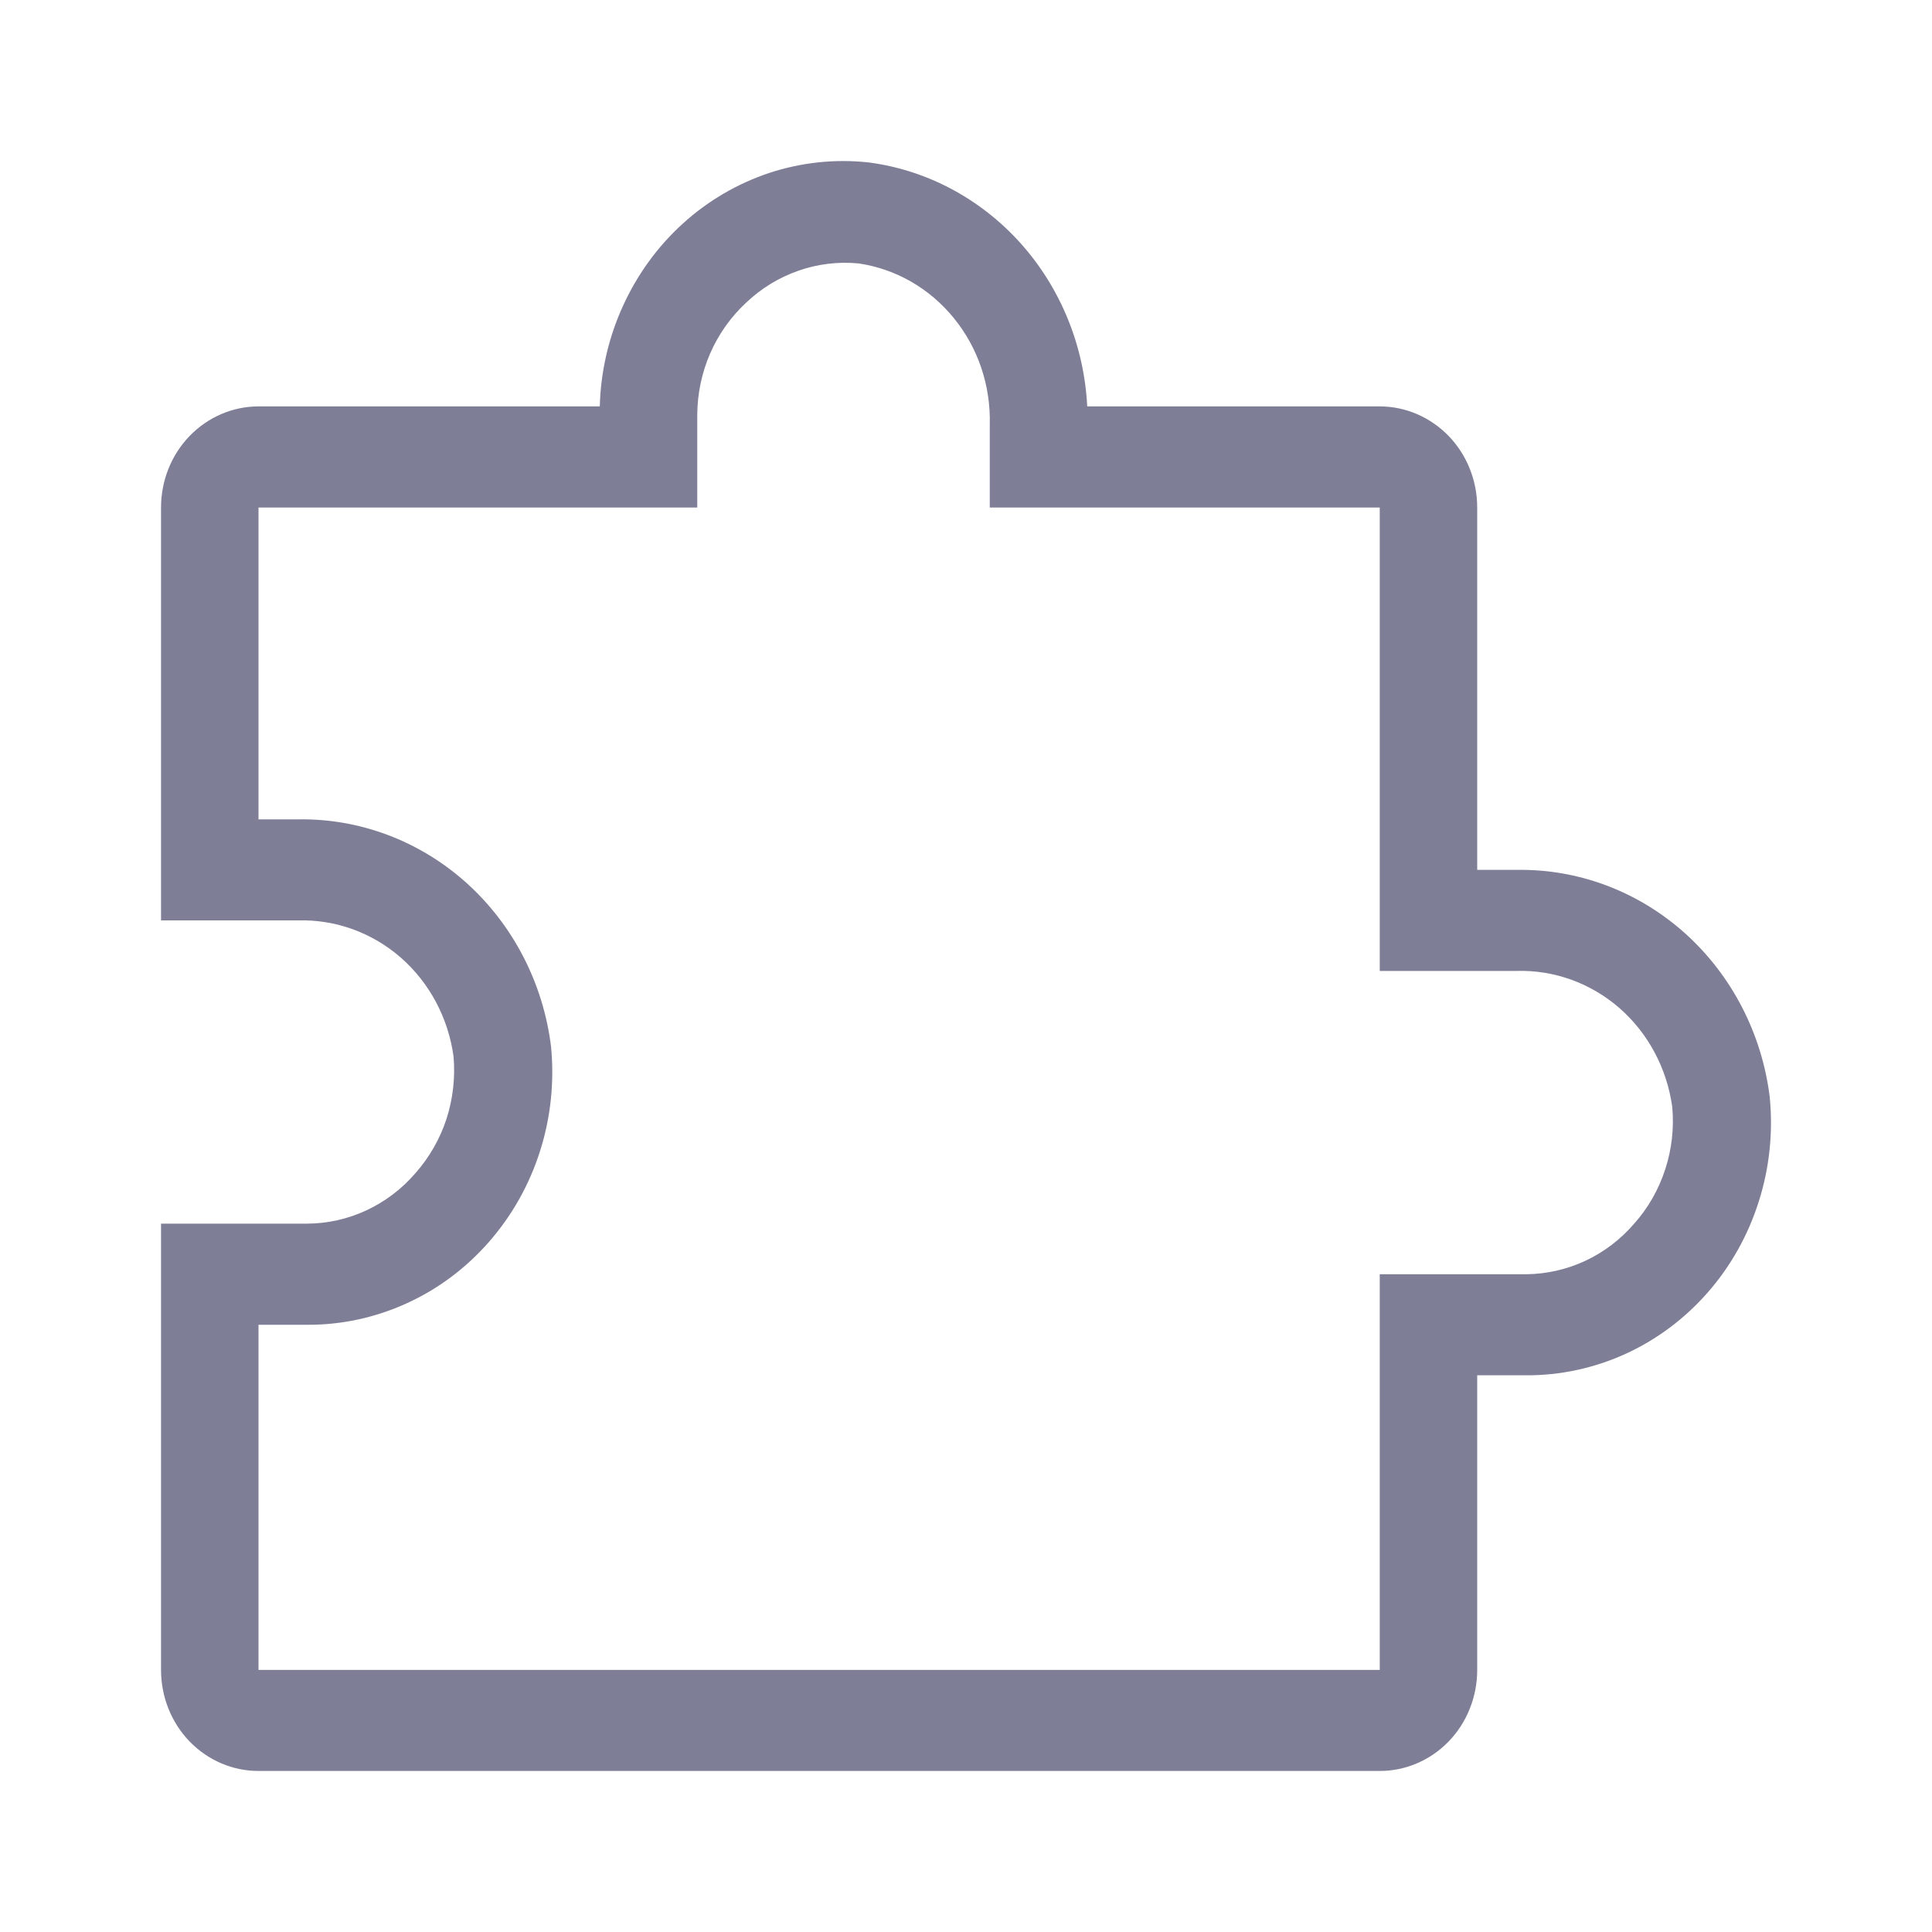 <svg width="20" height="20" viewBox="0 0 20 20" fill="none" xmlns="http://www.w3.org/2000/svg">
<path d="M15.701 9.005H15.292V5.254C15.292 4.976 15.186 4.71 14.997 4.514C14.807 4.318 14.551 4.207 14.283 4.207H11.255C11.223 3.578 10.979 2.98 10.565 2.518C10.15 2.056 9.593 1.759 8.989 1.681C8.644 1.644 8.295 1.681 7.964 1.79C7.634 1.9 7.328 2.078 7.067 2.316C6.806 2.553 6.596 2.843 6.448 3.169C6.3 3.494 6.218 3.848 6.209 4.207H2.676C2.408 4.207 2.152 4.318 1.962 4.514C1.773 4.71 1.667 4.976 1.667 5.254V9.528H3.085C3.473 9.517 3.852 9.654 4.149 9.913C4.446 10.173 4.64 10.537 4.695 10.936C4.714 11.154 4.689 11.375 4.622 11.583C4.554 11.791 4.444 11.982 4.301 12.144C4.16 12.308 3.987 12.439 3.794 12.529C3.601 12.619 3.392 12.666 3.181 12.667H1.667V17.287C1.667 17.565 1.773 17.831 1.962 18.027C2.152 18.223 2.408 18.333 2.676 18.333H14.283C14.551 18.333 14.807 18.223 14.997 18.027C15.186 17.831 15.292 17.565 15.292 17.287V14.237H15.797C16.151 14.239 16.502 14.163 16.826 14.016C17.15 13.868 17.441 13.651 17.679 13.379C17.917 13.107 18.097 12.786 18.207 12.437C18.318 12.088 18.356 11.719 18.32 11.354C18.238 10.697 17.926 10.095 17.443 9.661C16.96 9.228 16.34 8.994 15.701 9.005ZM16.917 12.667C16.776 12.831 16.604 12.962 16.411 13.052C16.218 13.142 16.009 13.189 15.797 13.191H14.283V17.287H2.676V13.714H3.181C3.535 13.716 3.885 13.64 4.21 13.492C4.534 13.345 4.824 13.128 5.062 12.856C5.3 12.584 5.481 12.263 5.591 11.914C5.702 11.565 5.74 11.196 5.704 10.831C5.622 10.174 5.31 9.572 4.827 9.138C4.344 8.705 3.723 8.471 3.085 8.482H2.676V5.254H7.218V4.296C7.219 4.077 7.264 3.86 7.351 3.66C7.438 3.46 7.565 3.281 7.722 3.135C7.878 2.986 8.063 2.873 8.264 2.803C8.464 2.732 8.677 2.707 8.888 2.727C9.273 2.783 9.624 2.985 9.874 3.293C10.125 3.6 10.257 3.993 10.246 4.396V5.254H14.283V10.051H15.701C16.089 10.04 16.468 10.177 16.765 10.436C17.062 10.696 17.256 11.06 17.311 11.459C17.331 11.678 17.306 11.898 17.238 12.106C17.17 12.315 17.061 12.506 16.917 12.667Z" fill="#7F7E97"/>
</svg>
